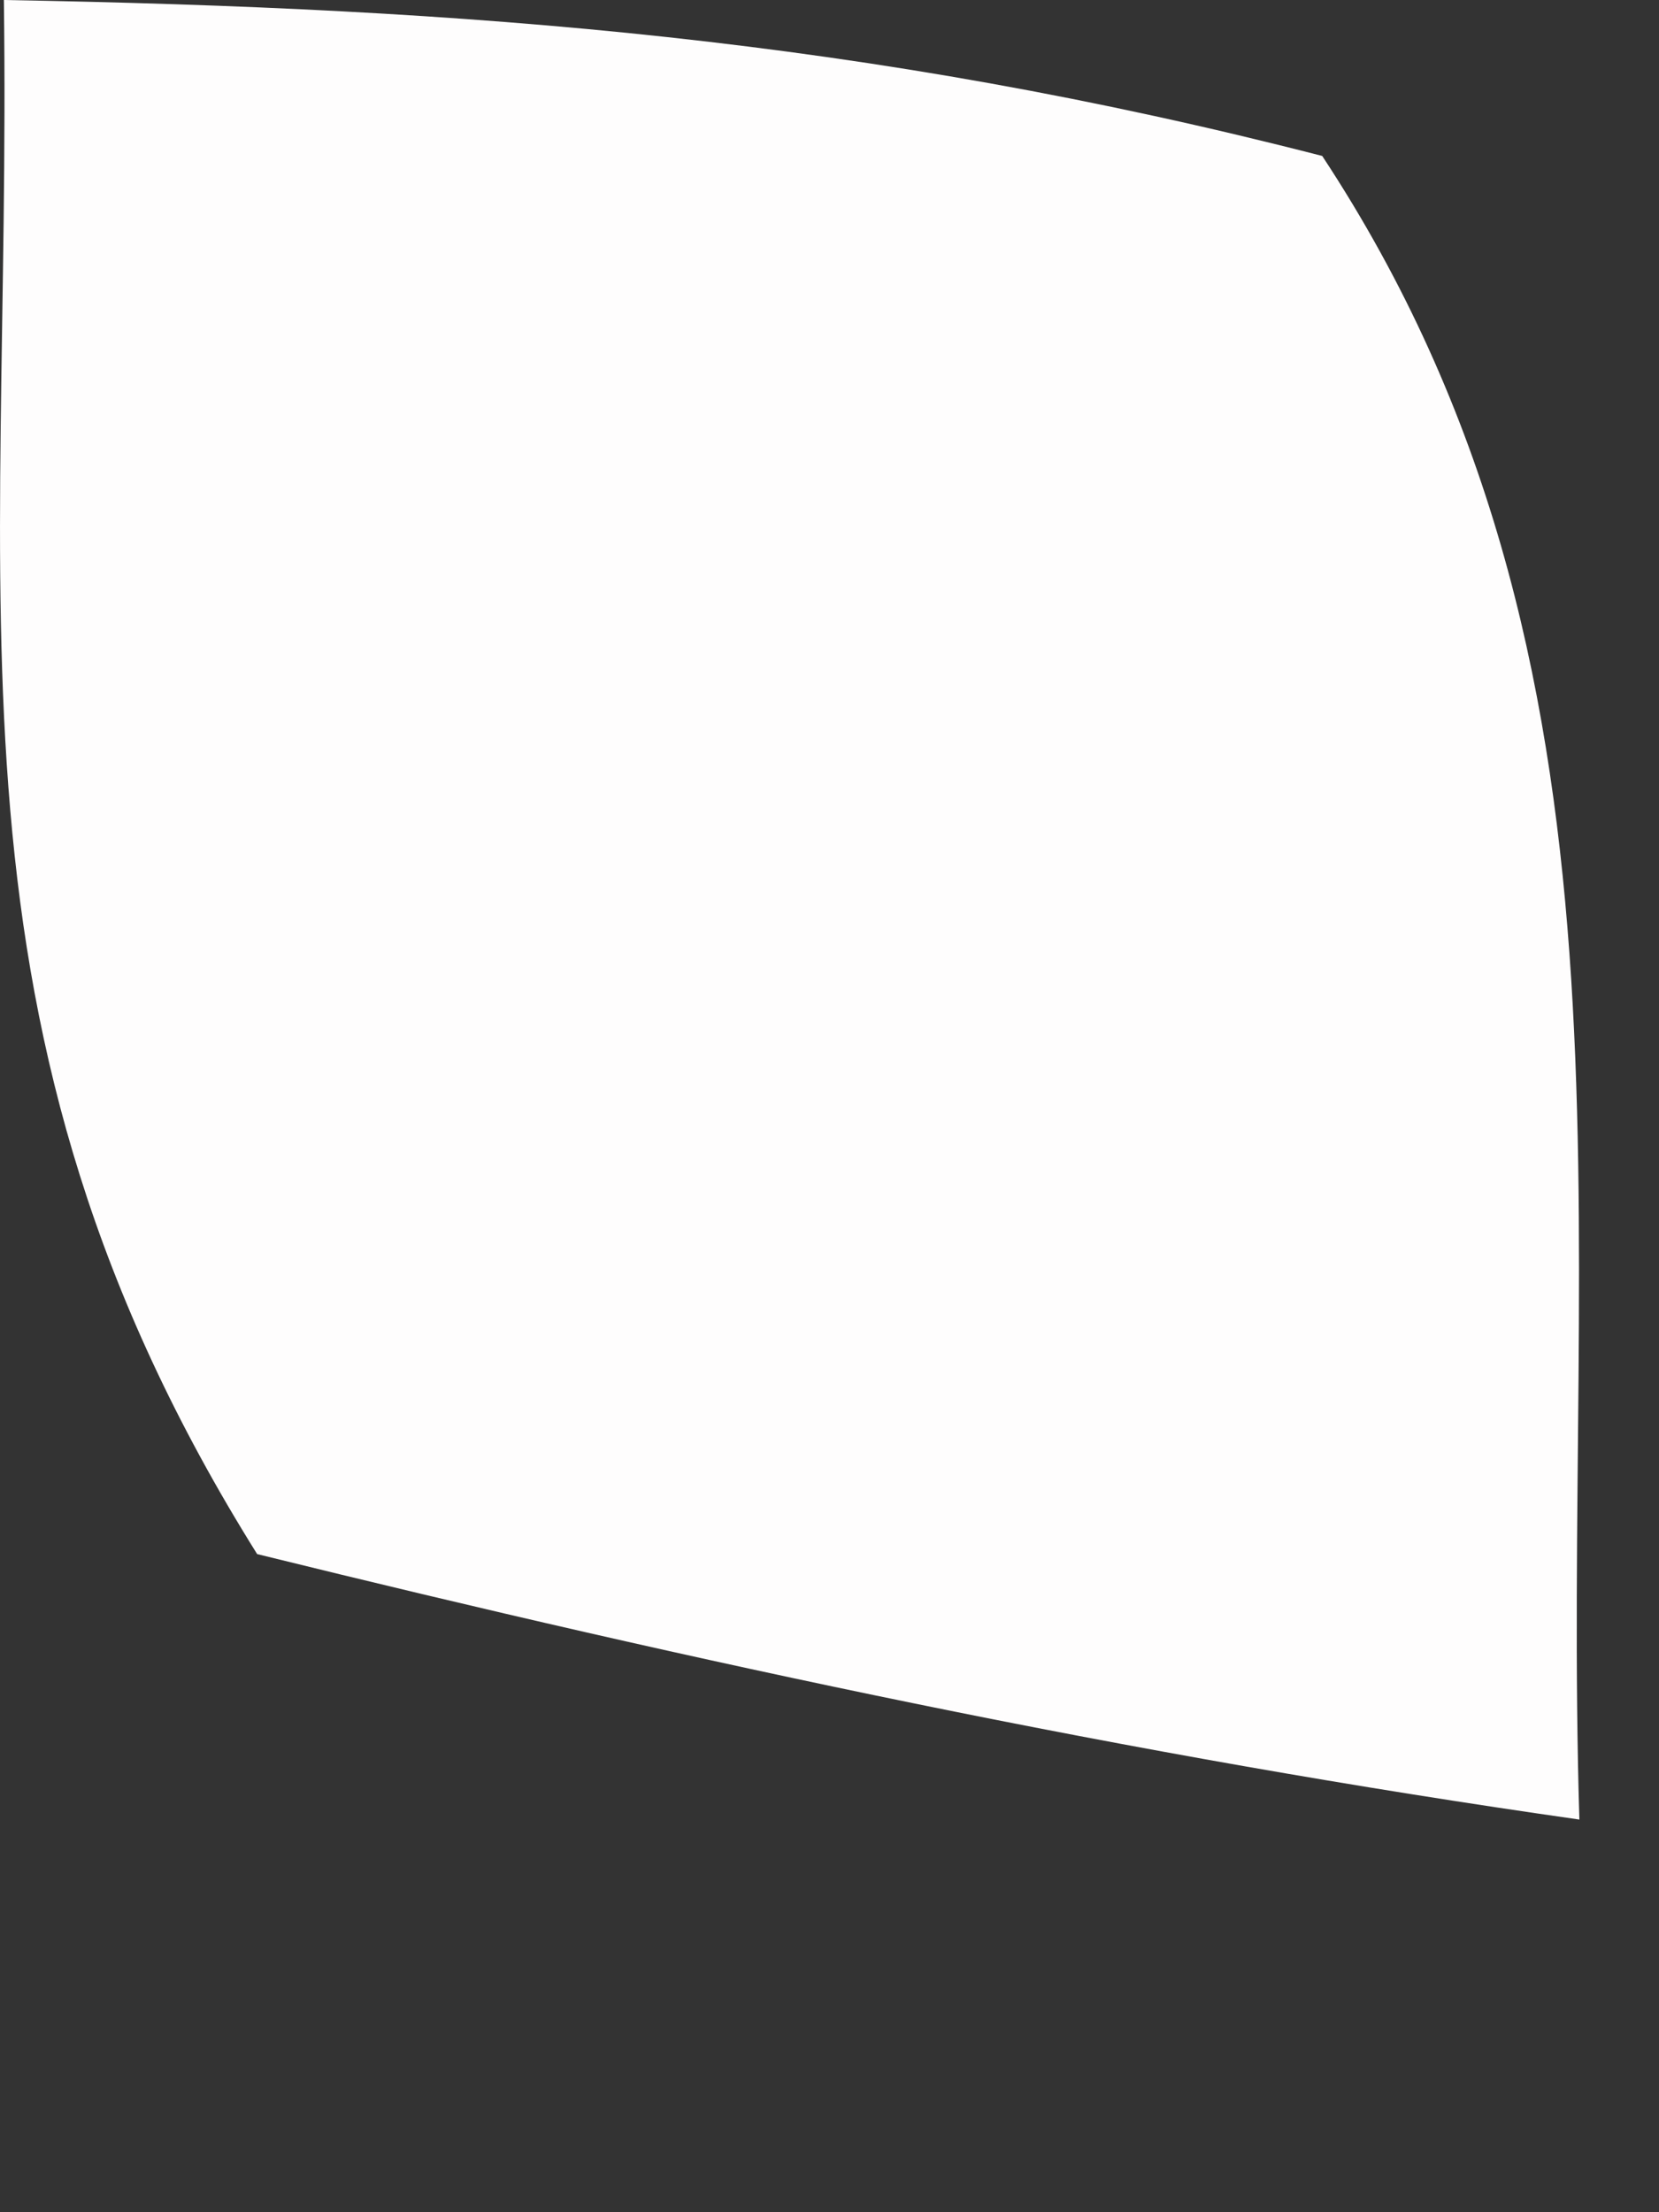 <?xml version="1.0" encoding="utf-8"?>
<svg xmlns="http://www.w3.org/2000/svg" fill="none" height="100%" overflow="visible" preserveAspectRatio="none" style="display: block;" viewBox="0 0 3 4" width="100%">
<rect x="0" y="0" width="3" height="4" fill="#333333" stroke="none"/>
<path d="M0.007 0C0.851 0.015 1.568 0.07 2.391 0.282C2.996 1.2 2.823 2.205 2.856 3.29C2.042 3.174 1.264 3.007 0.465 2.81C-0.13 1.859 0.022 1.109 0.007 0Z" fill="#FEFDFD" id="Vector"/>
</svg>
